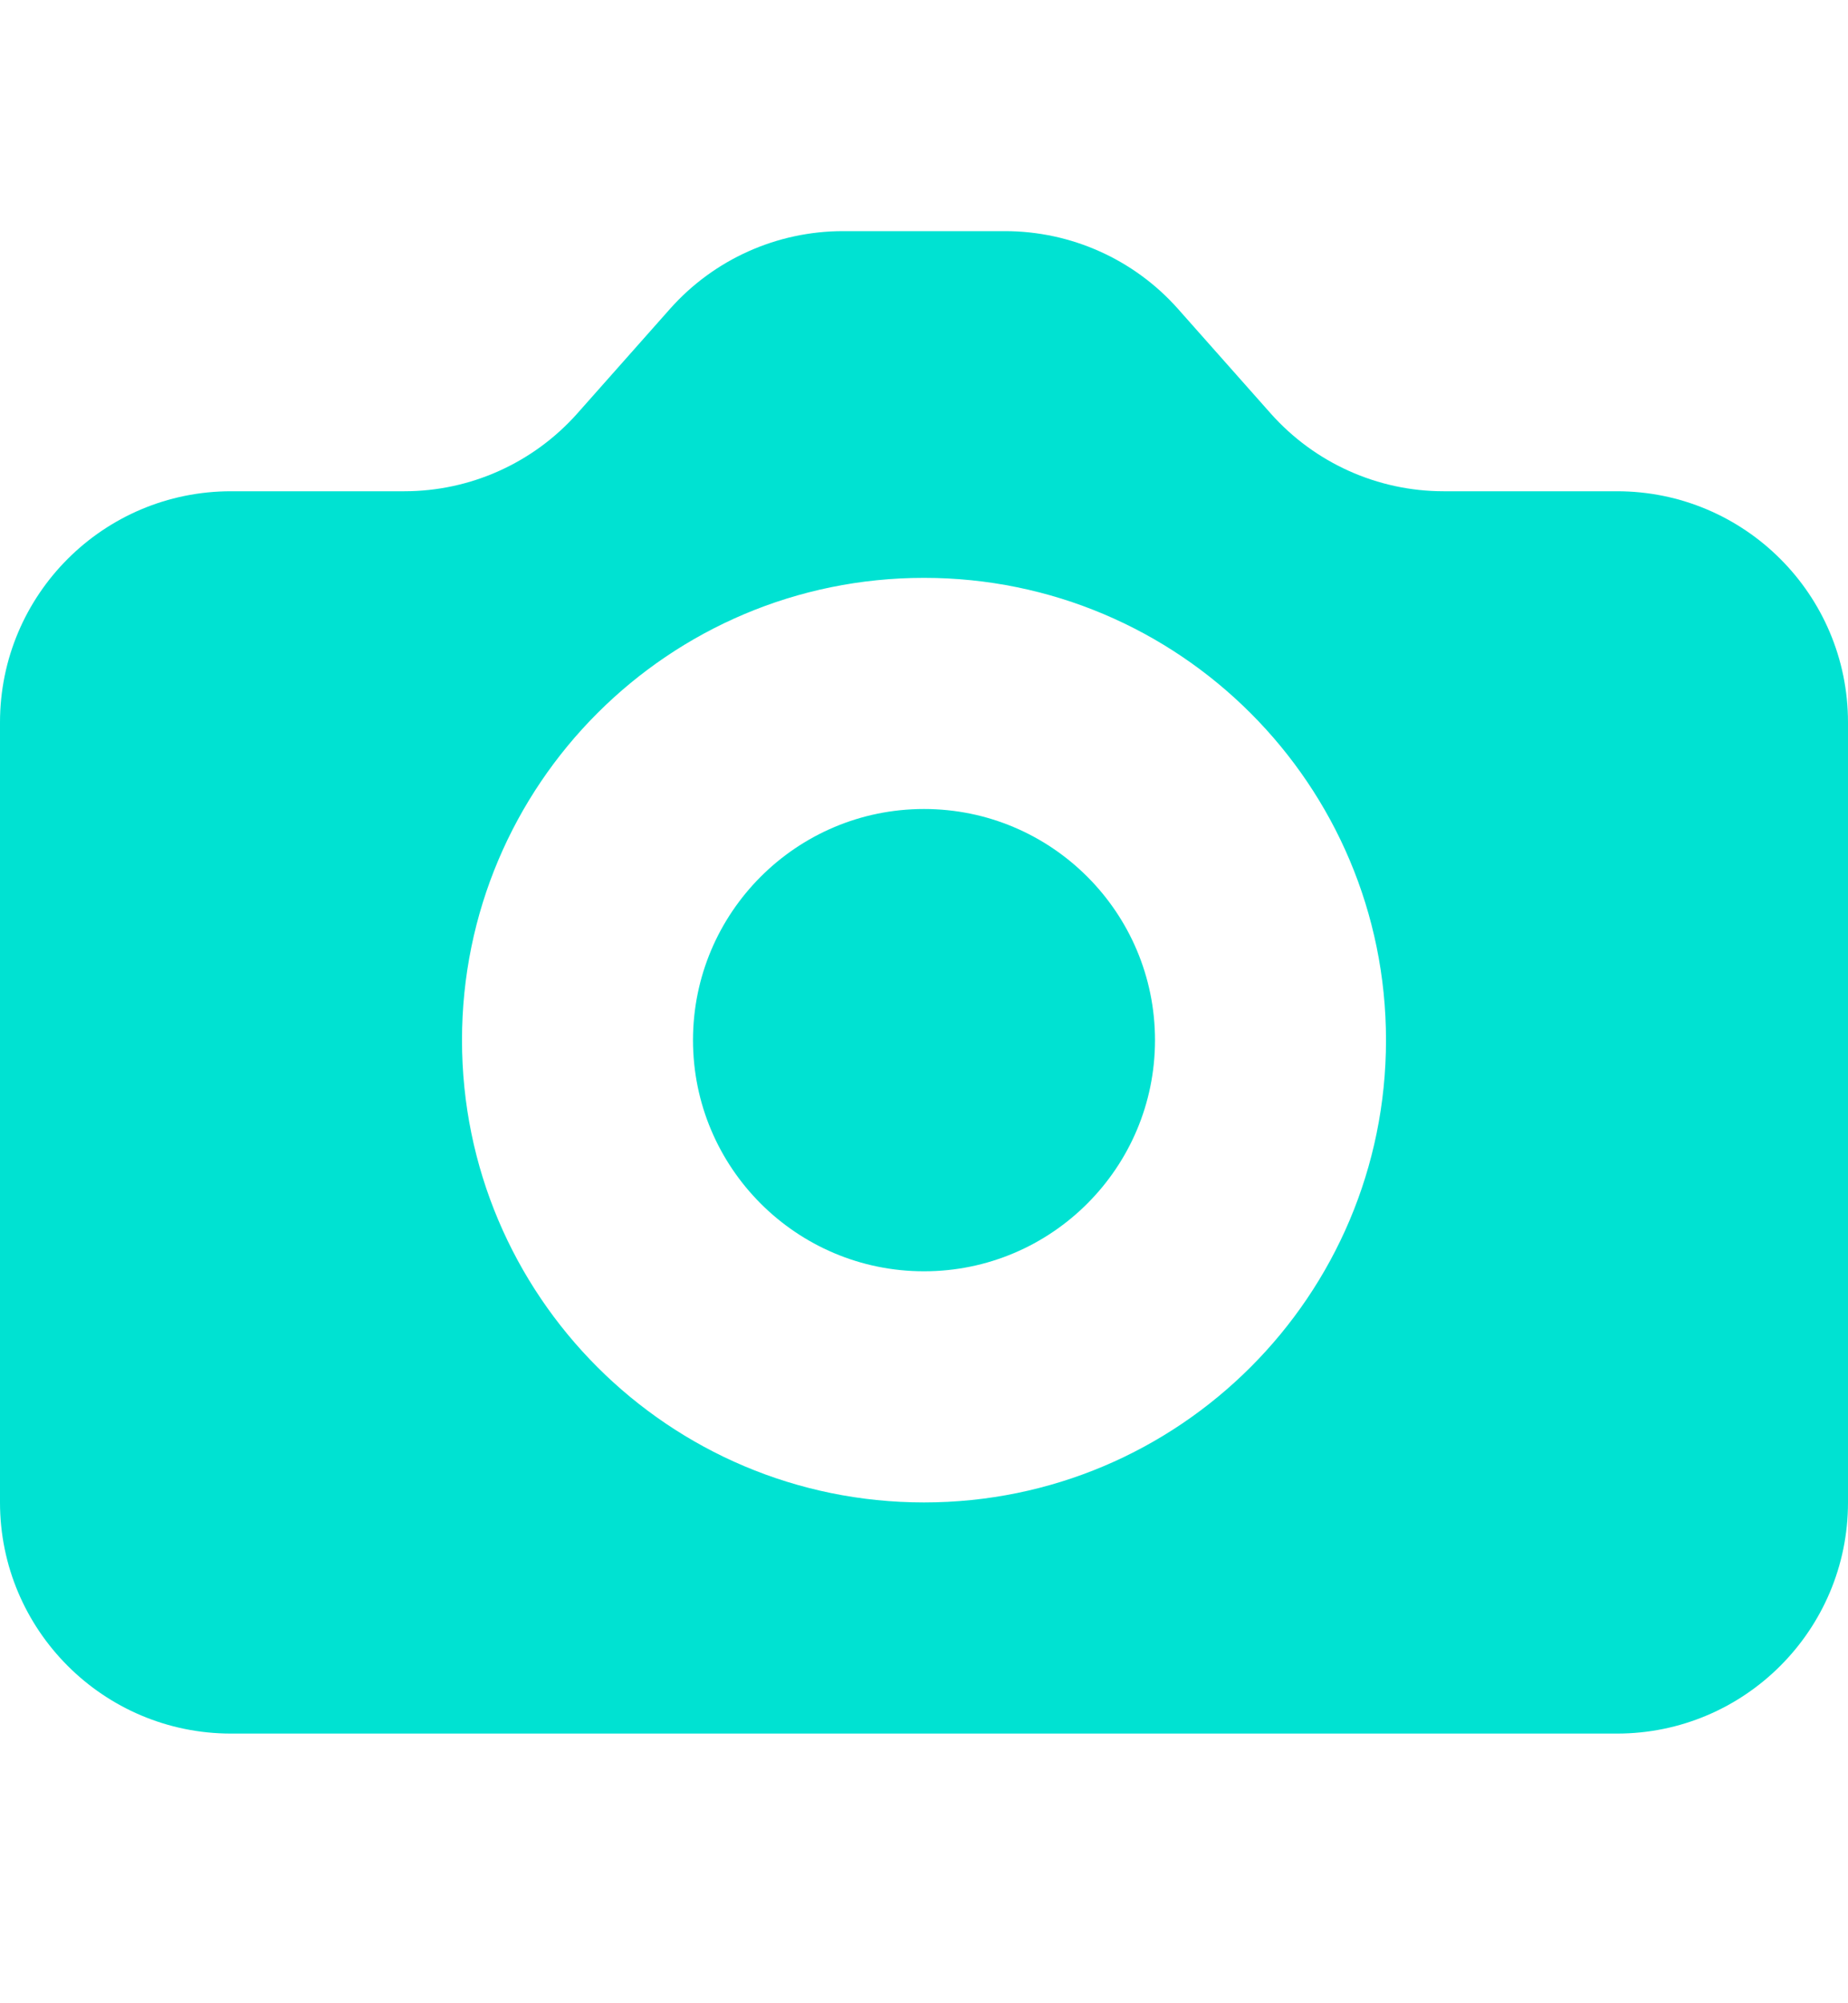 <svg width="12" height="13" viewBox="0 0 12 13" fill="none" xmlns="http://www.w3.org/2000/svg">
<path d="M12 9.75V4.688C12 3.859 11.328 3.188 10.5 3.188H9.374C8.945 3.188 8.537 3.004 8.252 2.684L7.648 2.003C7.363 1.683 6.955 1.5 6.526 1.5H6L6 3.75C7.657 3.75 9 5.093 9 6.75C9 8.407 7.657 9.75 6 9.75V11.25H10.5C11.328 11.25 12 10.578 12 9.75Z" fill="#00e2d2"/>
<path d="M0 9.75V4.688C0 3.859 0.672 3.188 1.5 3.188H2.626C3.055 3.188 3.463 3.004 3.748 2.684L4.352 2.003C4.637 1.683 5.045 1.5 5.474 1.5H6L6 3.75C4.343 3.75 3 5.093 3 6.75C3 8.407 4.343 9.75 6 9.75V11.25H1.5C0.672 11.25 0 10.578 0 9.75Z" fill="#00e2d2"/>
<path d="M6 8.25C6.828 8.25 7.5 7.578 7.5 6.75C7.5 5.922 6.828 5.25 6 5.25C5.172 5.25 4.5 5.922 4.5 6.75C4.5 7.578 5.172 8.25 6 8.25Z" fill="#00e2d2"/>
</svg>
